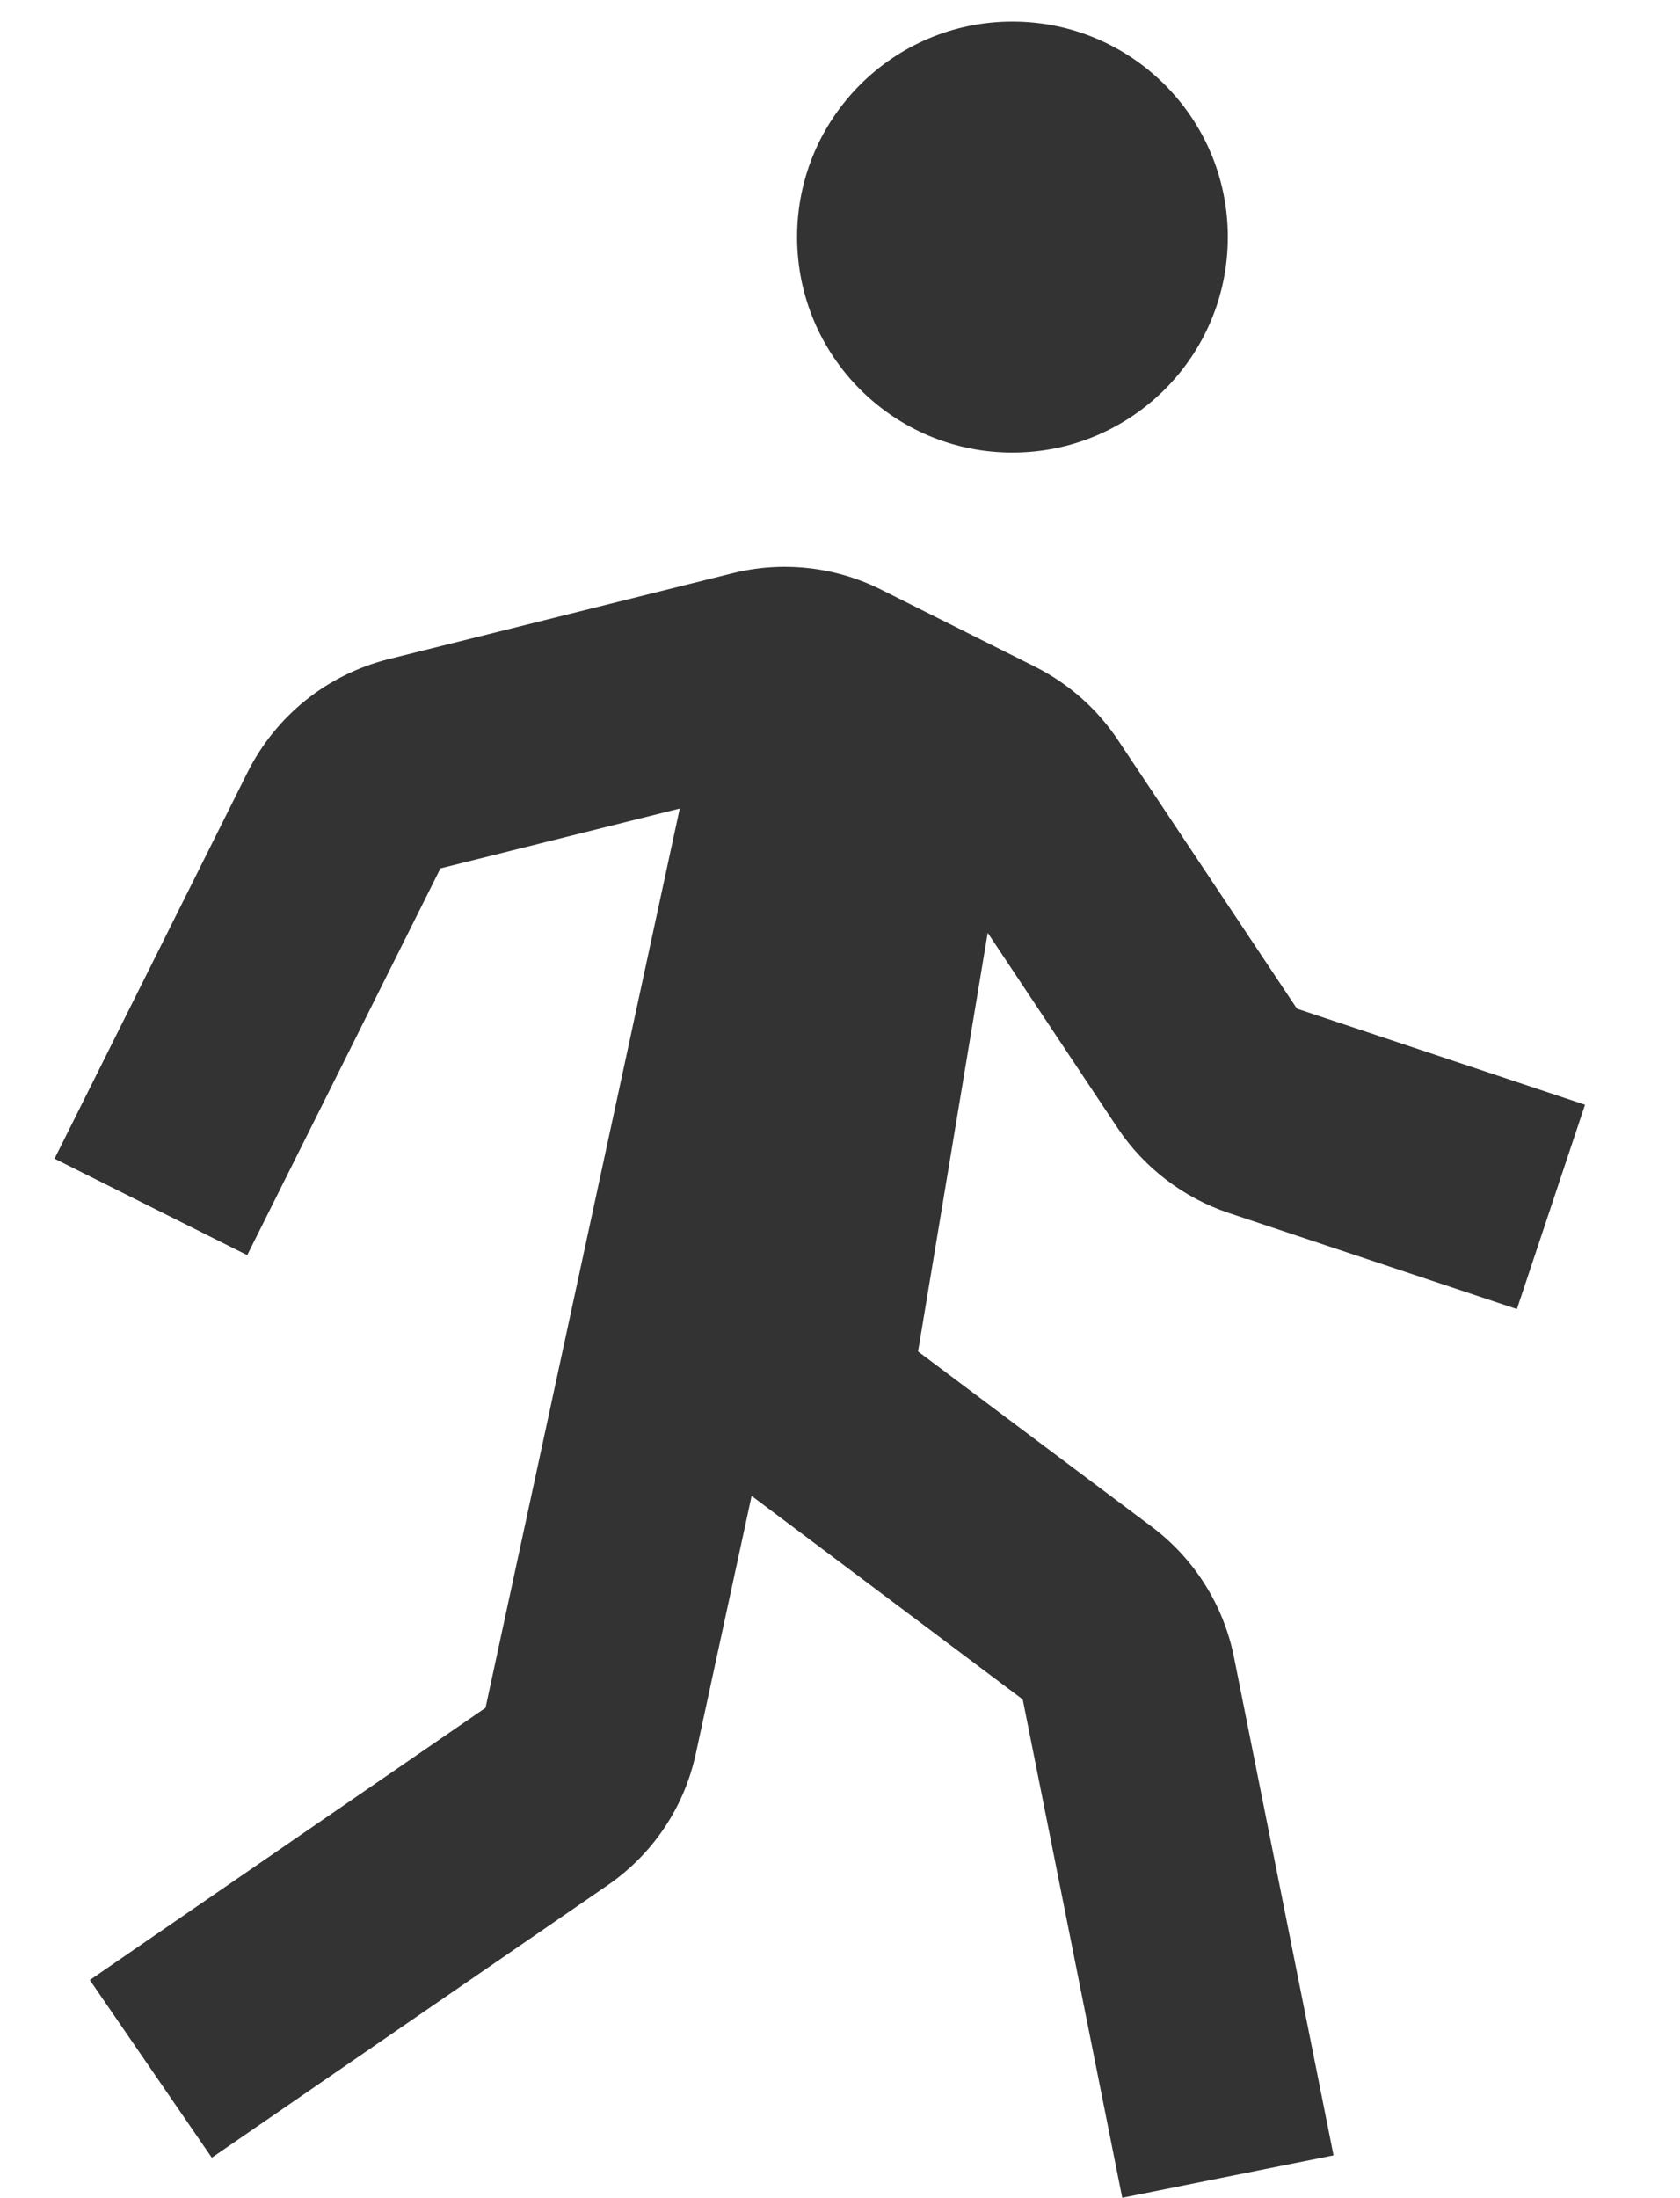<svg width="13" height="17" viewBox="0 0 13 17" fill="none" xmlns="http://www.w3.org/2000/svg">
    <path d="M7.834 3.5C8.755 3.5 9.501 2.754 9.501 1.833C9.501 0.913 8.755 0.167 7.834 0.167C6.914 0.167 6.168 0.913 6.168 1.833C6.168 2.754 6.914 3.5 7.834 3.5Z" fill="#333333"/>
    <path d="M8.649 8.725C8.854 9.032 9.159 9.264 9.509 9.381L11.738 10.124L12.265 8.544L10.036 7.801L8.65 5.722C8.489 5.481 8.268 5.286 8.009 5.156L6.814 4.558C6.459 4.381 6.051 4.337 5.666 4.434L3.005 5.098C2.772 5.157 2.553 5.265 2.366 5.415C2.178 5.566 2.025 5.755 1.917 5.97L0.422 8.961L1.913 9.707L3.408 6.716L5.26 6.253L3.757 13.208L0.695 15.313L1.639 16.687L4.702 14.58C5.053 14.338 5.296 13.976 5.385 13.559L5.816 11.569L7.914 13.143L8.684 16.997L10.319 16.669L9.548 12.813C9.467 12.412 9.241 12.054 8.913 11.808L7.104 10.452L7.643 7.214L8.649 8.725Z" fill="#333333"/>
</svg>
